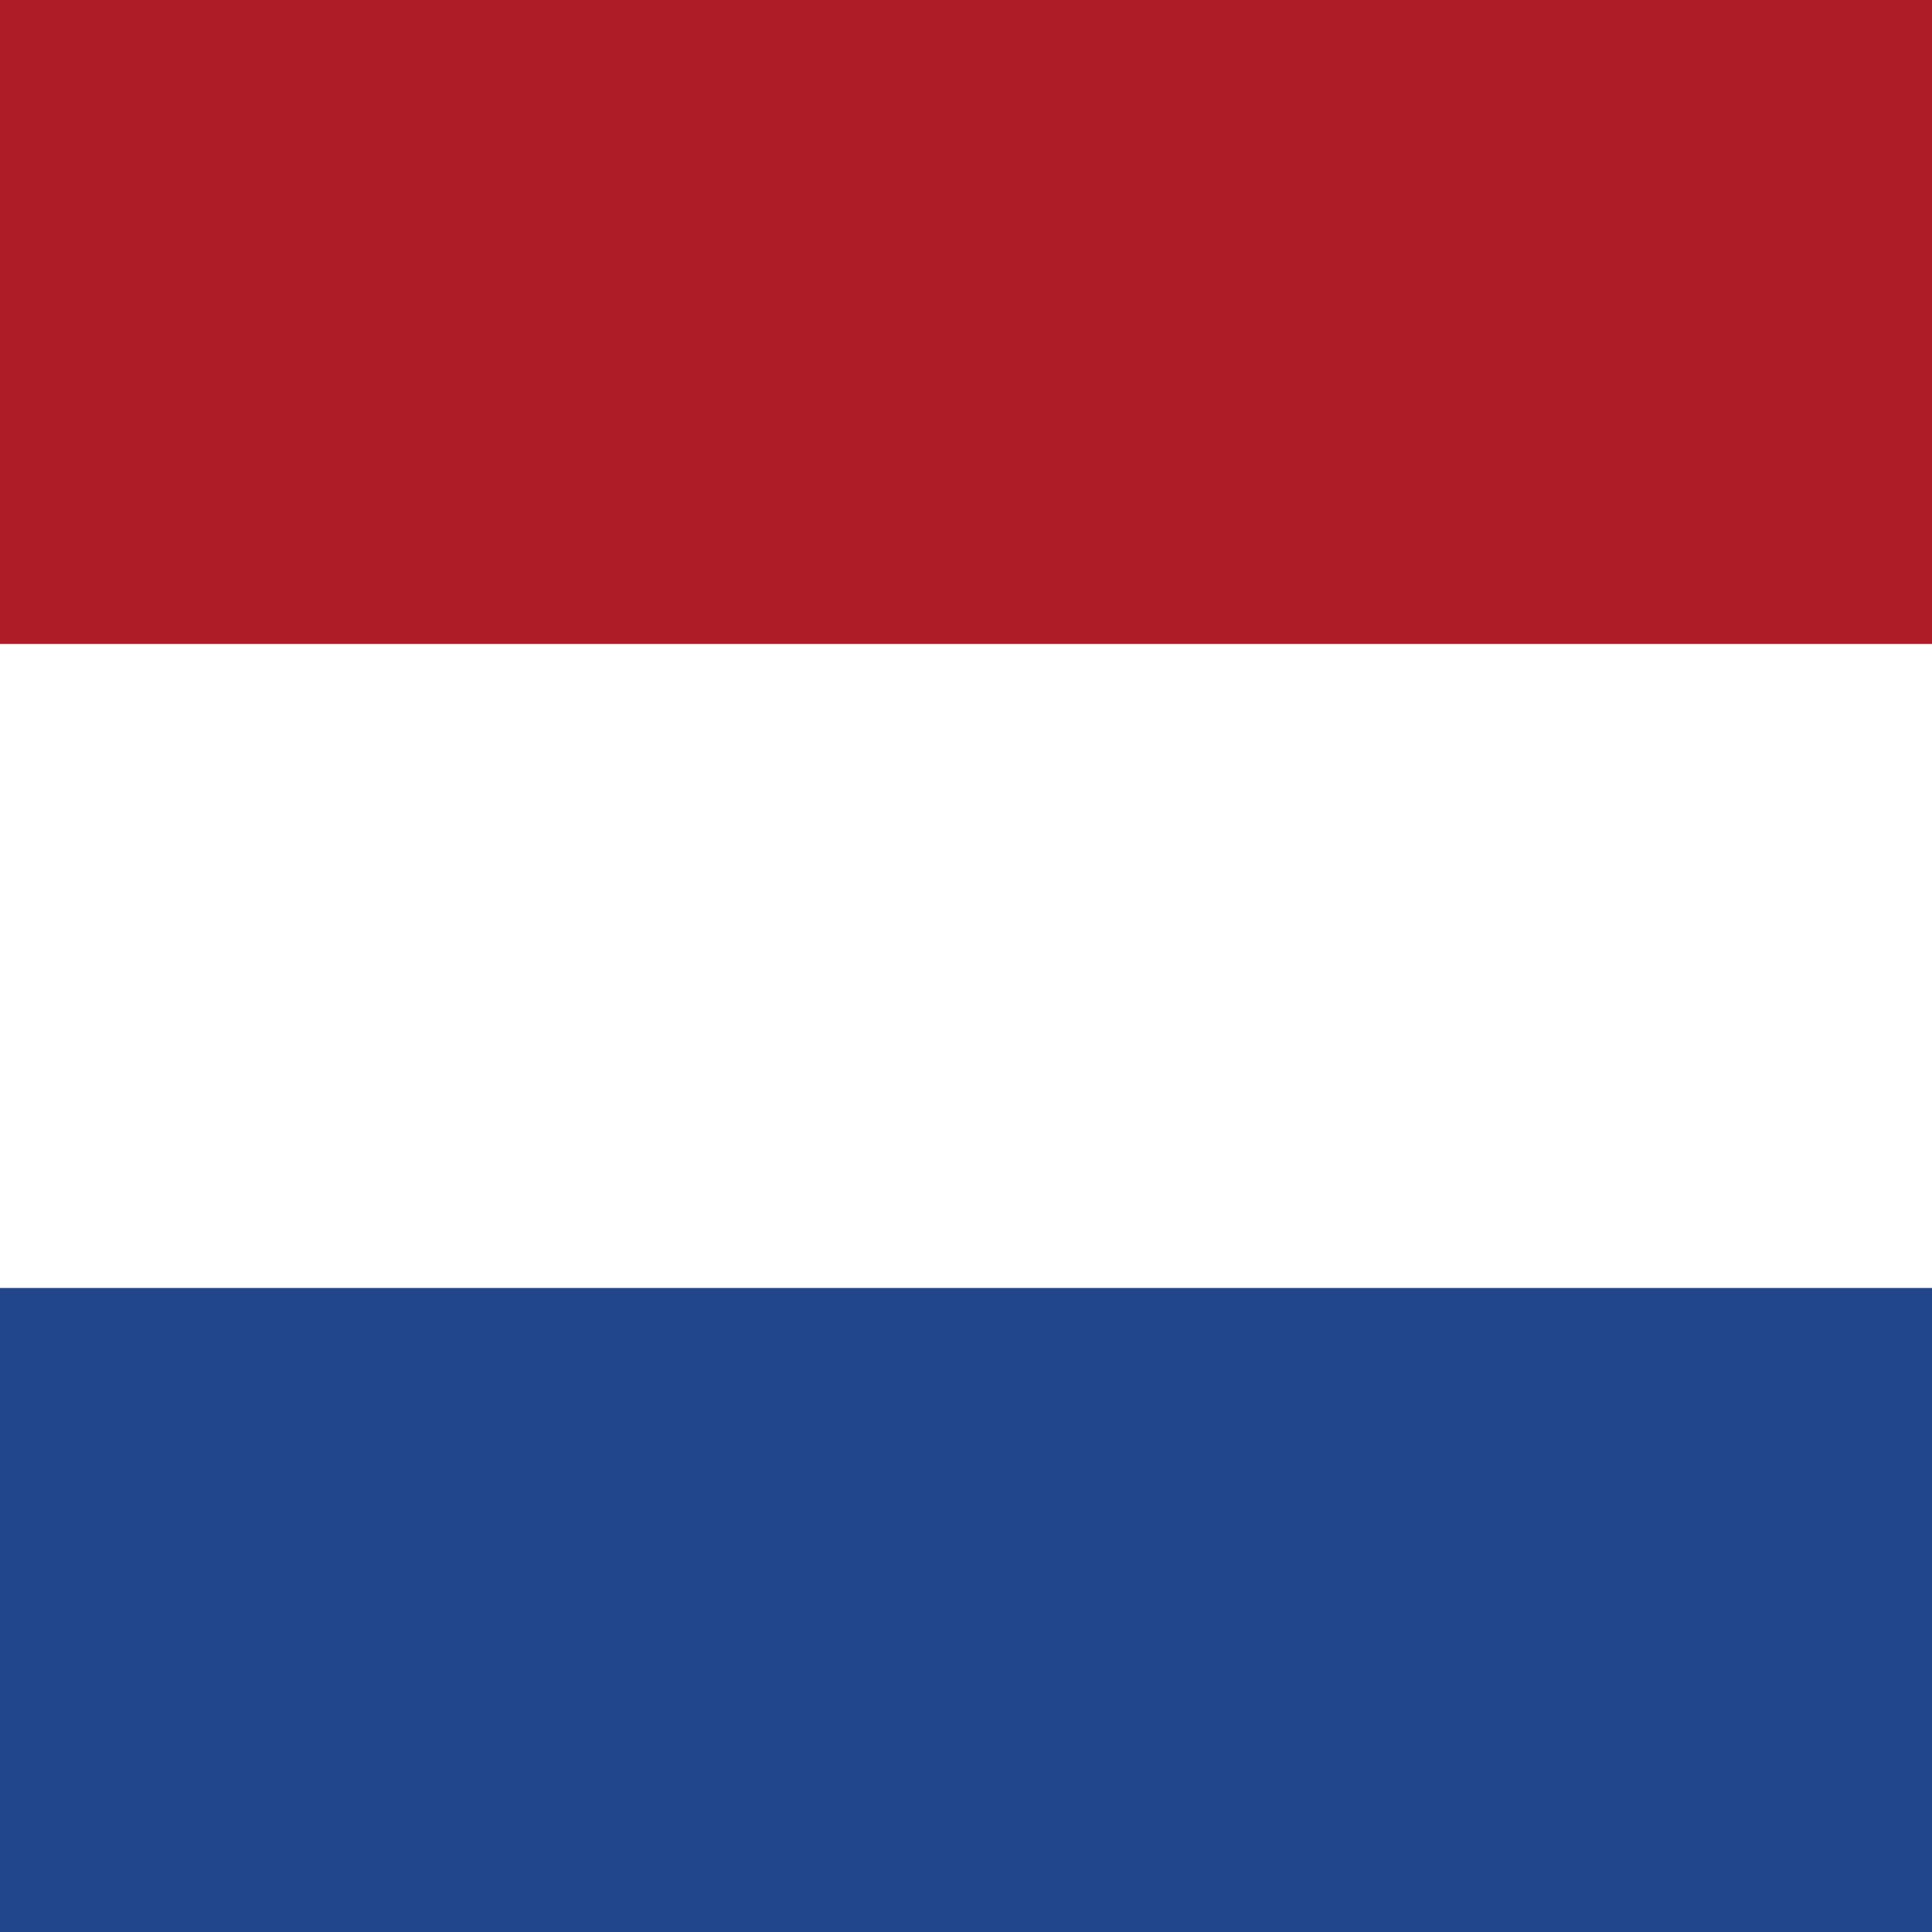 <svg width="20" height="20" viewBox="0 0 20 20" fill="none" xmlns="http://www.w3.org/2000/svg">
<rect x="0" y="0" width="20" height="20" fill="#808080" stroke="none"/>
<rect width="20" height="6.667" fill="#AE1C28"/>
<rect y="6.667" width="20" height="6.667" fill="white"/>
<rect y="13.334" width="20" height="6.667" fill="#21468B"/>
</svg>
